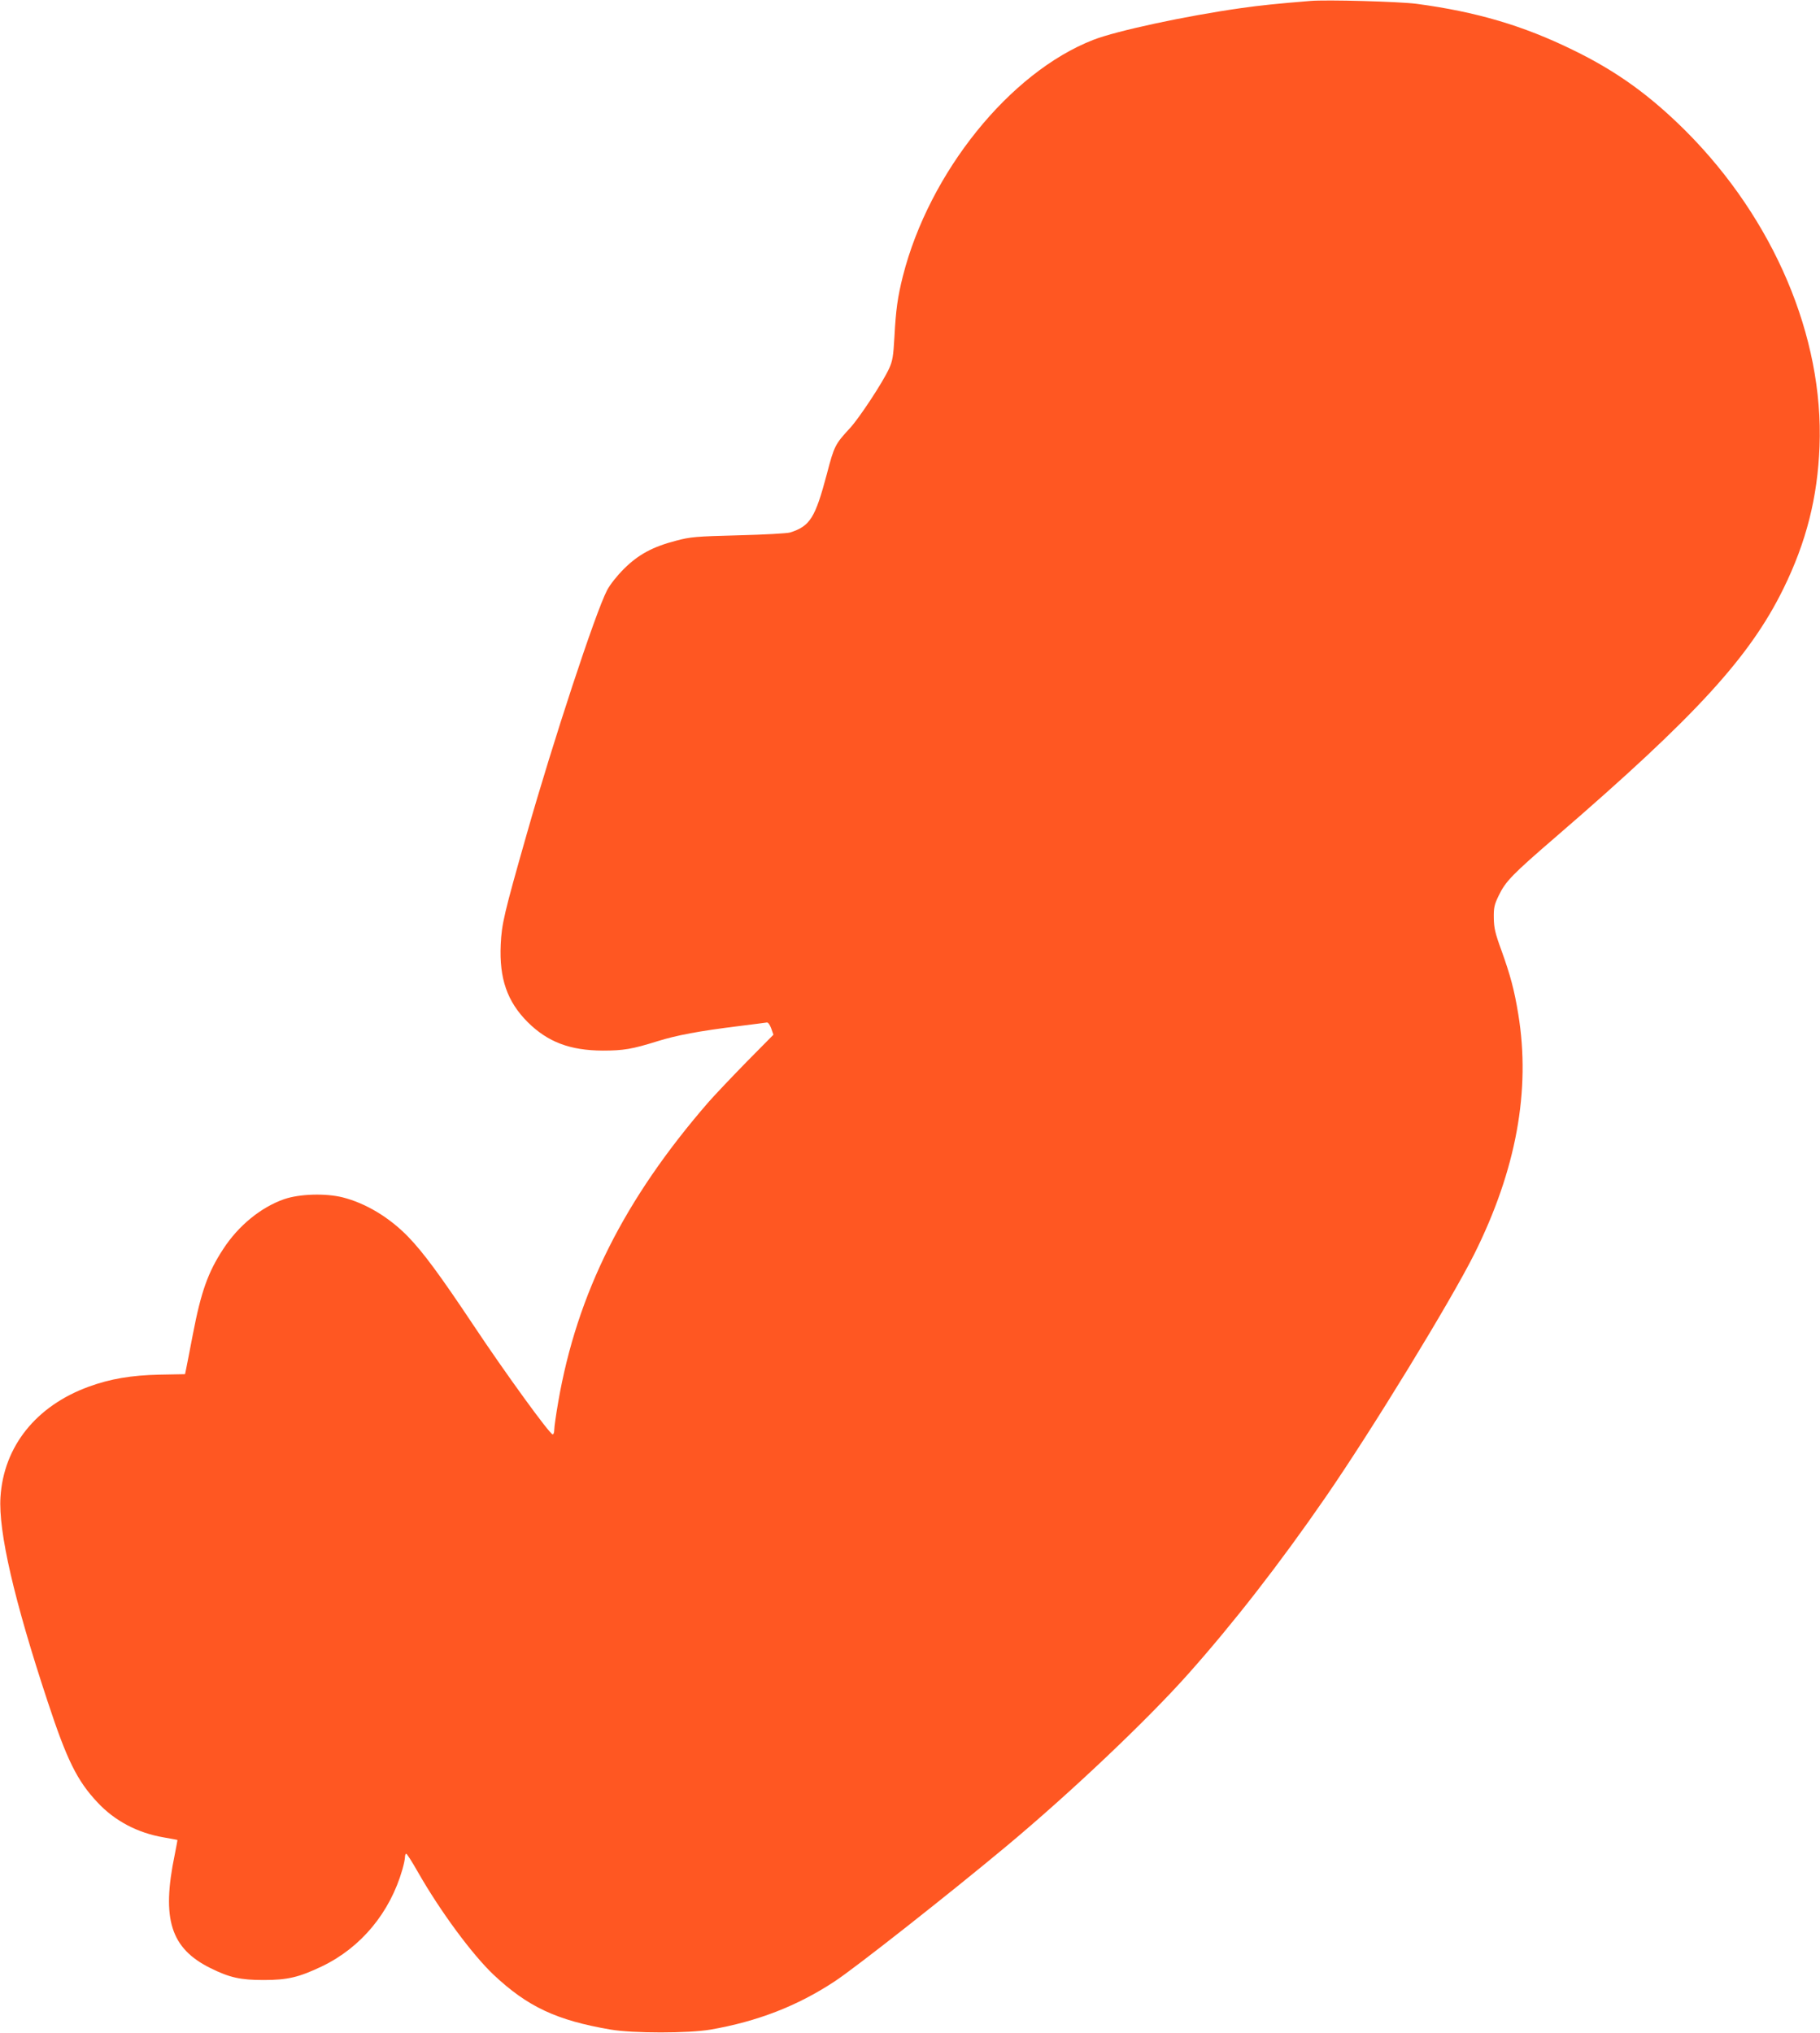 <?xml version="1.0" standalone="no"?>
<!DOCTYPE svg PUBLIC "-//W3C//DTD SVG 20010904//EN"
 "http://www.w3.org/TR/2001/REC-SVG-20010904/DTD/svg10.dtd">
<svg version="1.0" xmlns="http://www.w3.org/2000/svg"
 width="1146pt" height="1280pt" viewBox="0 0 1146 1280"
 preserveAspectRatio="xMidYMid meet">
<g transform="translate(0,1280) scale(0.1,-0.1)"
fill="#ff5722" stroke="none">
<path d="M8250 12794 c-209 -17 -315 -28 -435 -45 -347 -49 -785 -143 -931
-200 -526 -205 -1033 -835 -1199 -1488 -33 -132 -44 -211 -53 -381 -7 -125
-12 -153 -34 -201 -40 -87 -185 -307 -244 -372 -96 -104 -101 -113 -148 -293
-73 -274 -105 -326 -230 -366 -17 -6 -164 -14 -326 -18 -270 -7 -303 -10 -393
-34 -147 -38 -237 -87 -327 -176 -45 -45 -88 -99 -107 -135 -73 -139 -342
-957 -506 -1535 -144 -505 -158 -567 -164 -696 -10 -215 41 -360 170 -489 126
-125 266 -178 472 -179 131 0 185 9 348 60 120 37 257 63 507 94 91 11 171 22
179 23 8 1 19 -15 27 -37 l14 -40 -168 -170 c-92 -94 -199 -207 -238 -251
-533 -613 -831 -1207 -949 -1891 -14 -80 -25 -158 -25 -175 0 -16 -4 -29 -10
-29 -18 0 -297 384 -498 686 -212 318 -318 461 -411 557 -118 122 -267 212
-413 249 -108 27 -272 22 -368 -11 -147 -51 -289 -167 -385 -315 -95 -145
-139 -268 -190 -533 -20 -103 -39 -203 -43 -221 l-7 -33 -160 -3 c-179 -4
-310 -26 -447 -76 -331 -121 -535 -376 -555 -695 -14 -216 86 -650 298 -1290
120 -364 184 -495 313 -632 108 -116 252 -192 416 -220 47 -8 86 -16 87 -16 1
-1 -7 -43 -17 -94 -84 -405 -25 -589 225 -713 121 -60 189 -75 335 -75 151 0
222 17 367 86 246 118 429 338 507 611 9 31 16 66 16 77 0 12 4 21 8 21 4 0
37 -51 72 -113 142 -249 342 -520 478 -649 214 -201 396 -287 737 -345 140
-24 491 -24 630 0 293 51 545 148 780 303 130 85 729 557 1084 853 405 338
884 792 1143 1083 284 319 576 694 865 1113 292 423 786 1231 936 1530 264
529 356 1030 277 1511 -25 152 -49 242 -106 401 -39 106 -47 141 -48 203 -1
65 3 84 30 140 44 92 85 134 368 378 874 754 1214 1125 1426 1557 143 291 215
573 227 895 27 690 -288 1430 -842 1985 -226 225 -436 377 -710 510 -314 154
-610 241 -986 291 -108 14 -568 27 -669 18z"/>
</g>
</svg>
